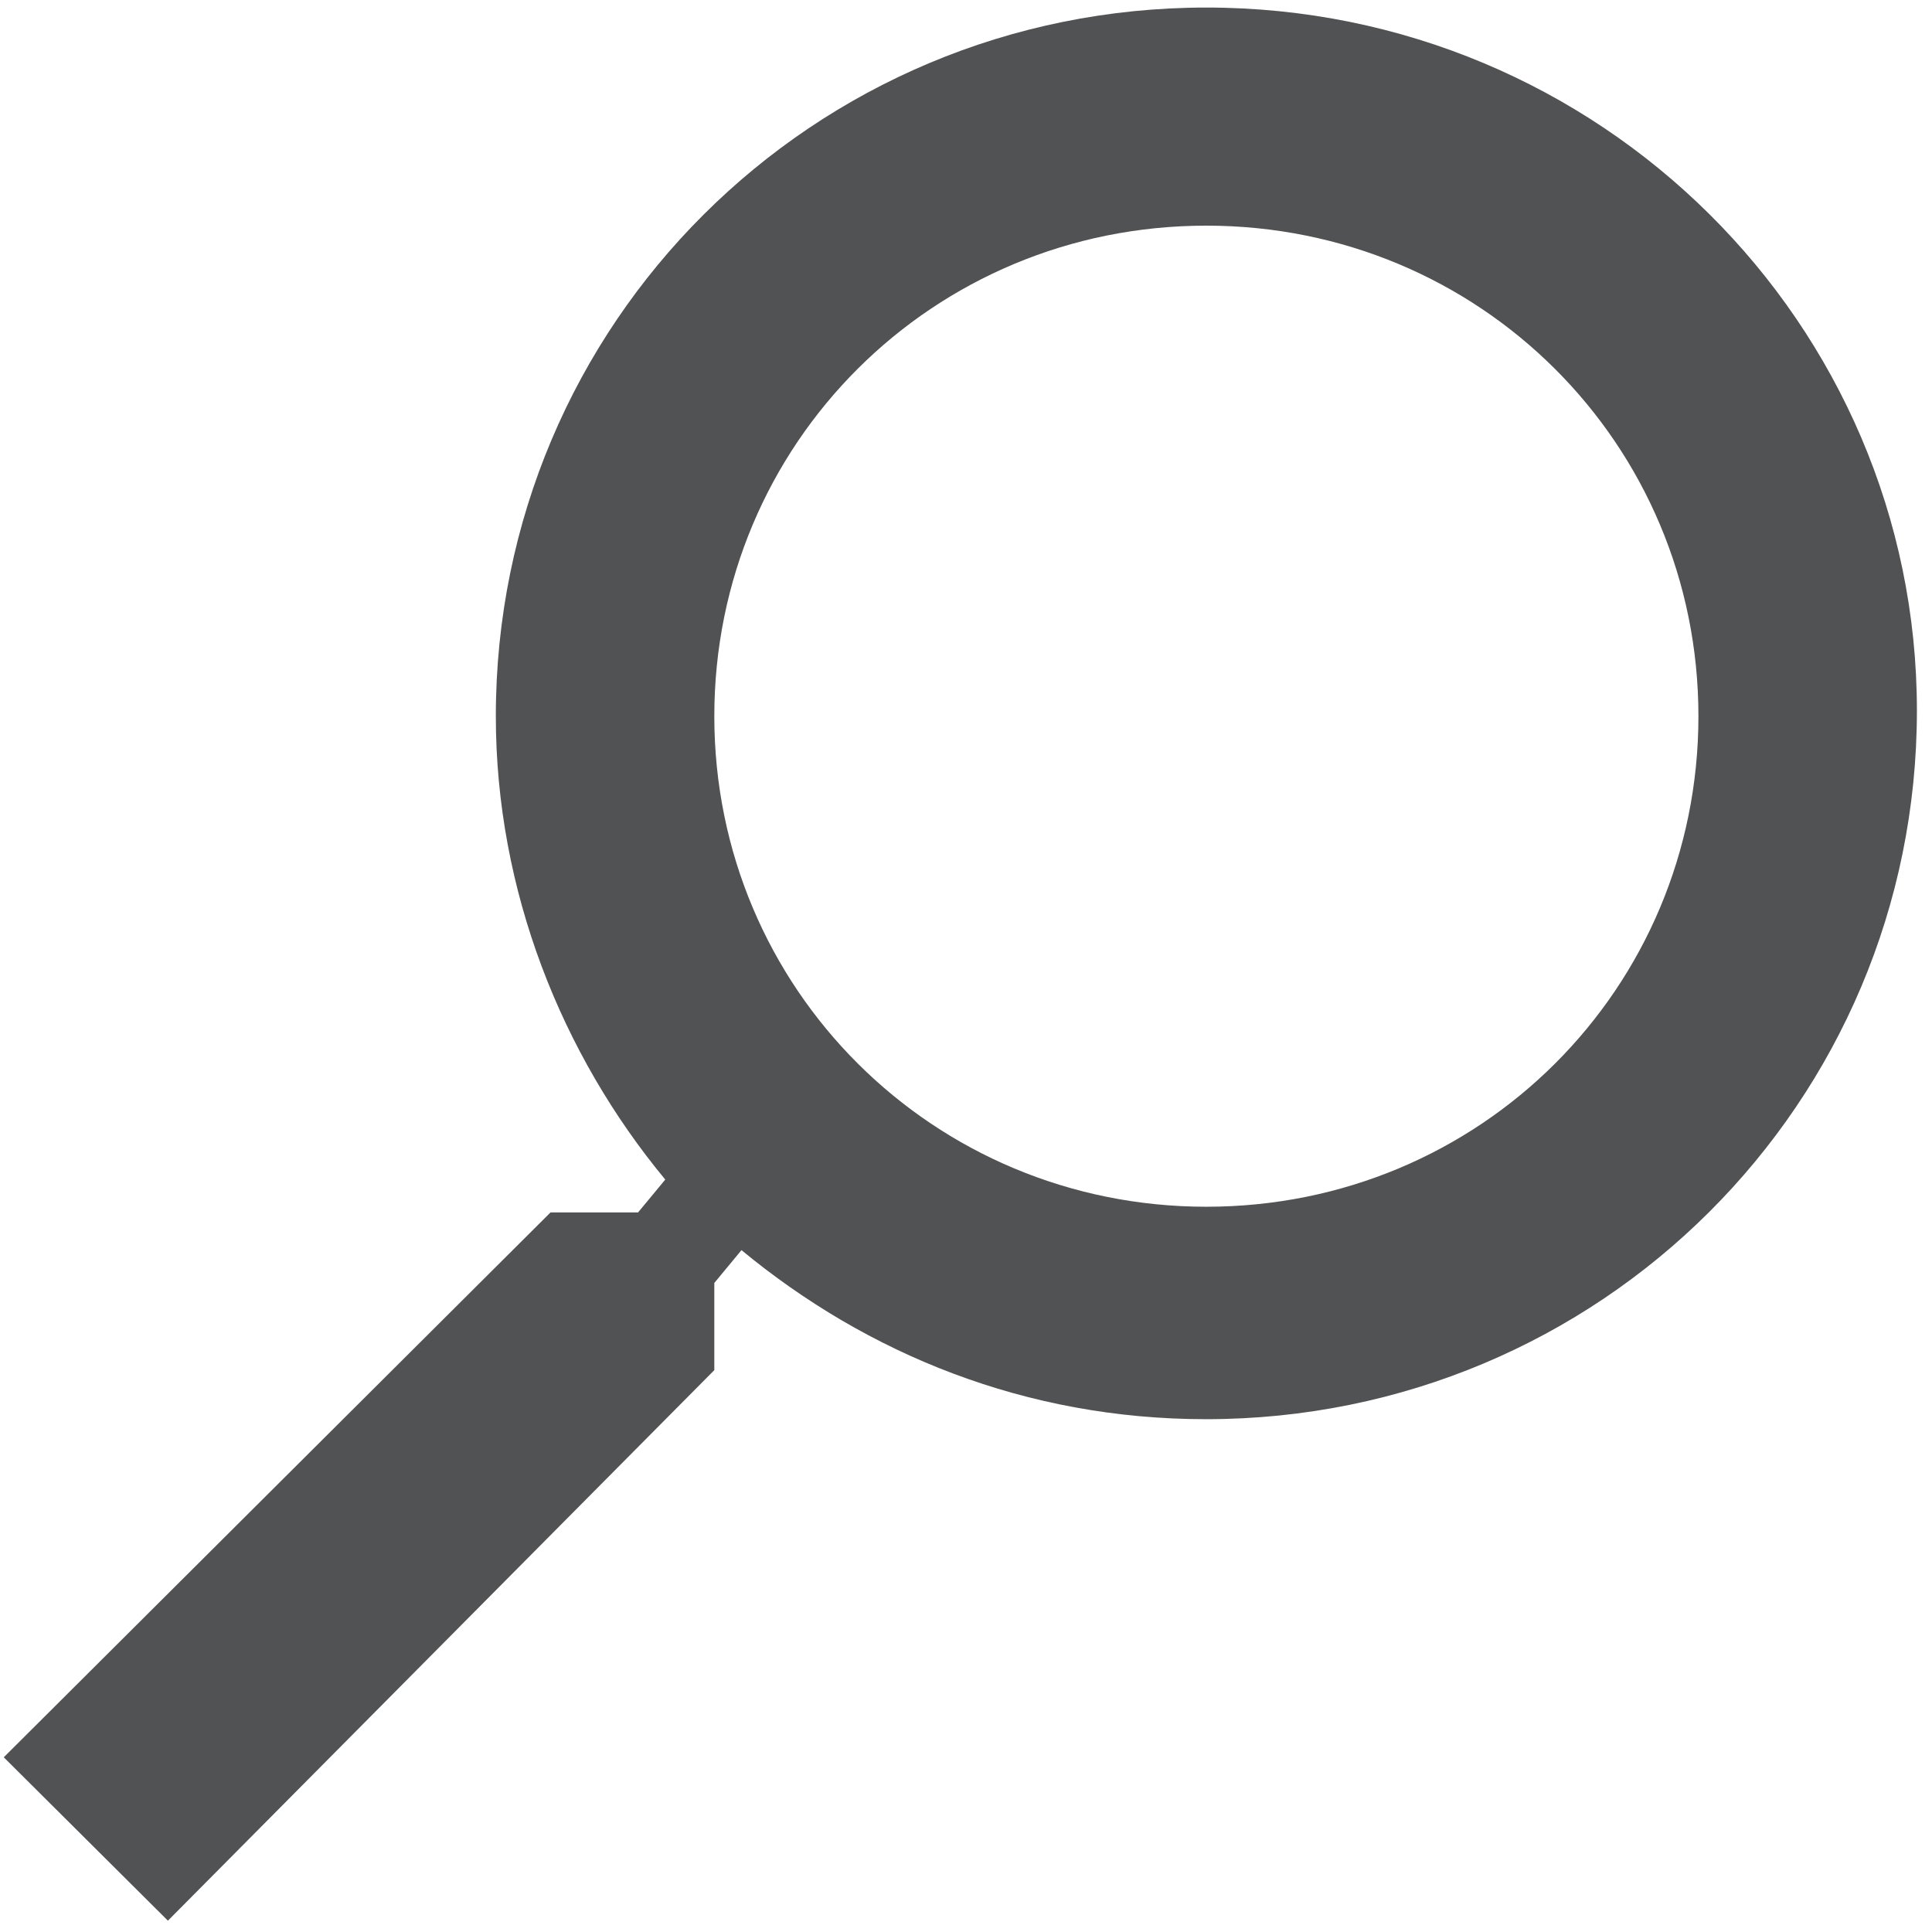 <?xml version="1.0" encoding="utf-8"?>
<!-- Generator: Adobe Illustrator 22.0.1, SVG Export Plug-In . SVG Version: 6.00 Build 0)  -->
<svg version="1.1" id="Layer_1" xmlns="http://www.w3.org/2000/svg" xmlns:xlink="http://www.w3.org/1999/xlink" x="0px" y="0px"
	 viewBox="0 0 512 512" style="enable-background:new 0 0 512 512;" xml:space="preserve">
<style type="text/css">
	.st0{fill:#515254;}
</style>
<g id="Icon_4_">
	<g>
		<g>
			<g>
				<path class="st0" d="M189.3,363.1V340l7.2-8.7c33.3,27.5,75.3,44.8,123.1,44.8C424,376.1,508,292.3,508,188.3
					C508,85.8,424,2,319.7,2S131.4,85.8,131.4,189.8c0,46.2,17.4,89.6,44.9,122.8l-7.2,8.7h-23.2L1,465.7L44.5,509L189.3,363.1z
					 M189.3,189.8c0-72.2,57.9-130,130.4-130c72.4,0,130.4,57.8,130.4,130c0,72.2-57.9,130-130.4,130
					C247.3,319.8,189.3,262,189.3,189.8z"/>
			</g>
		</g>
	</g>
</g>
</svg>
